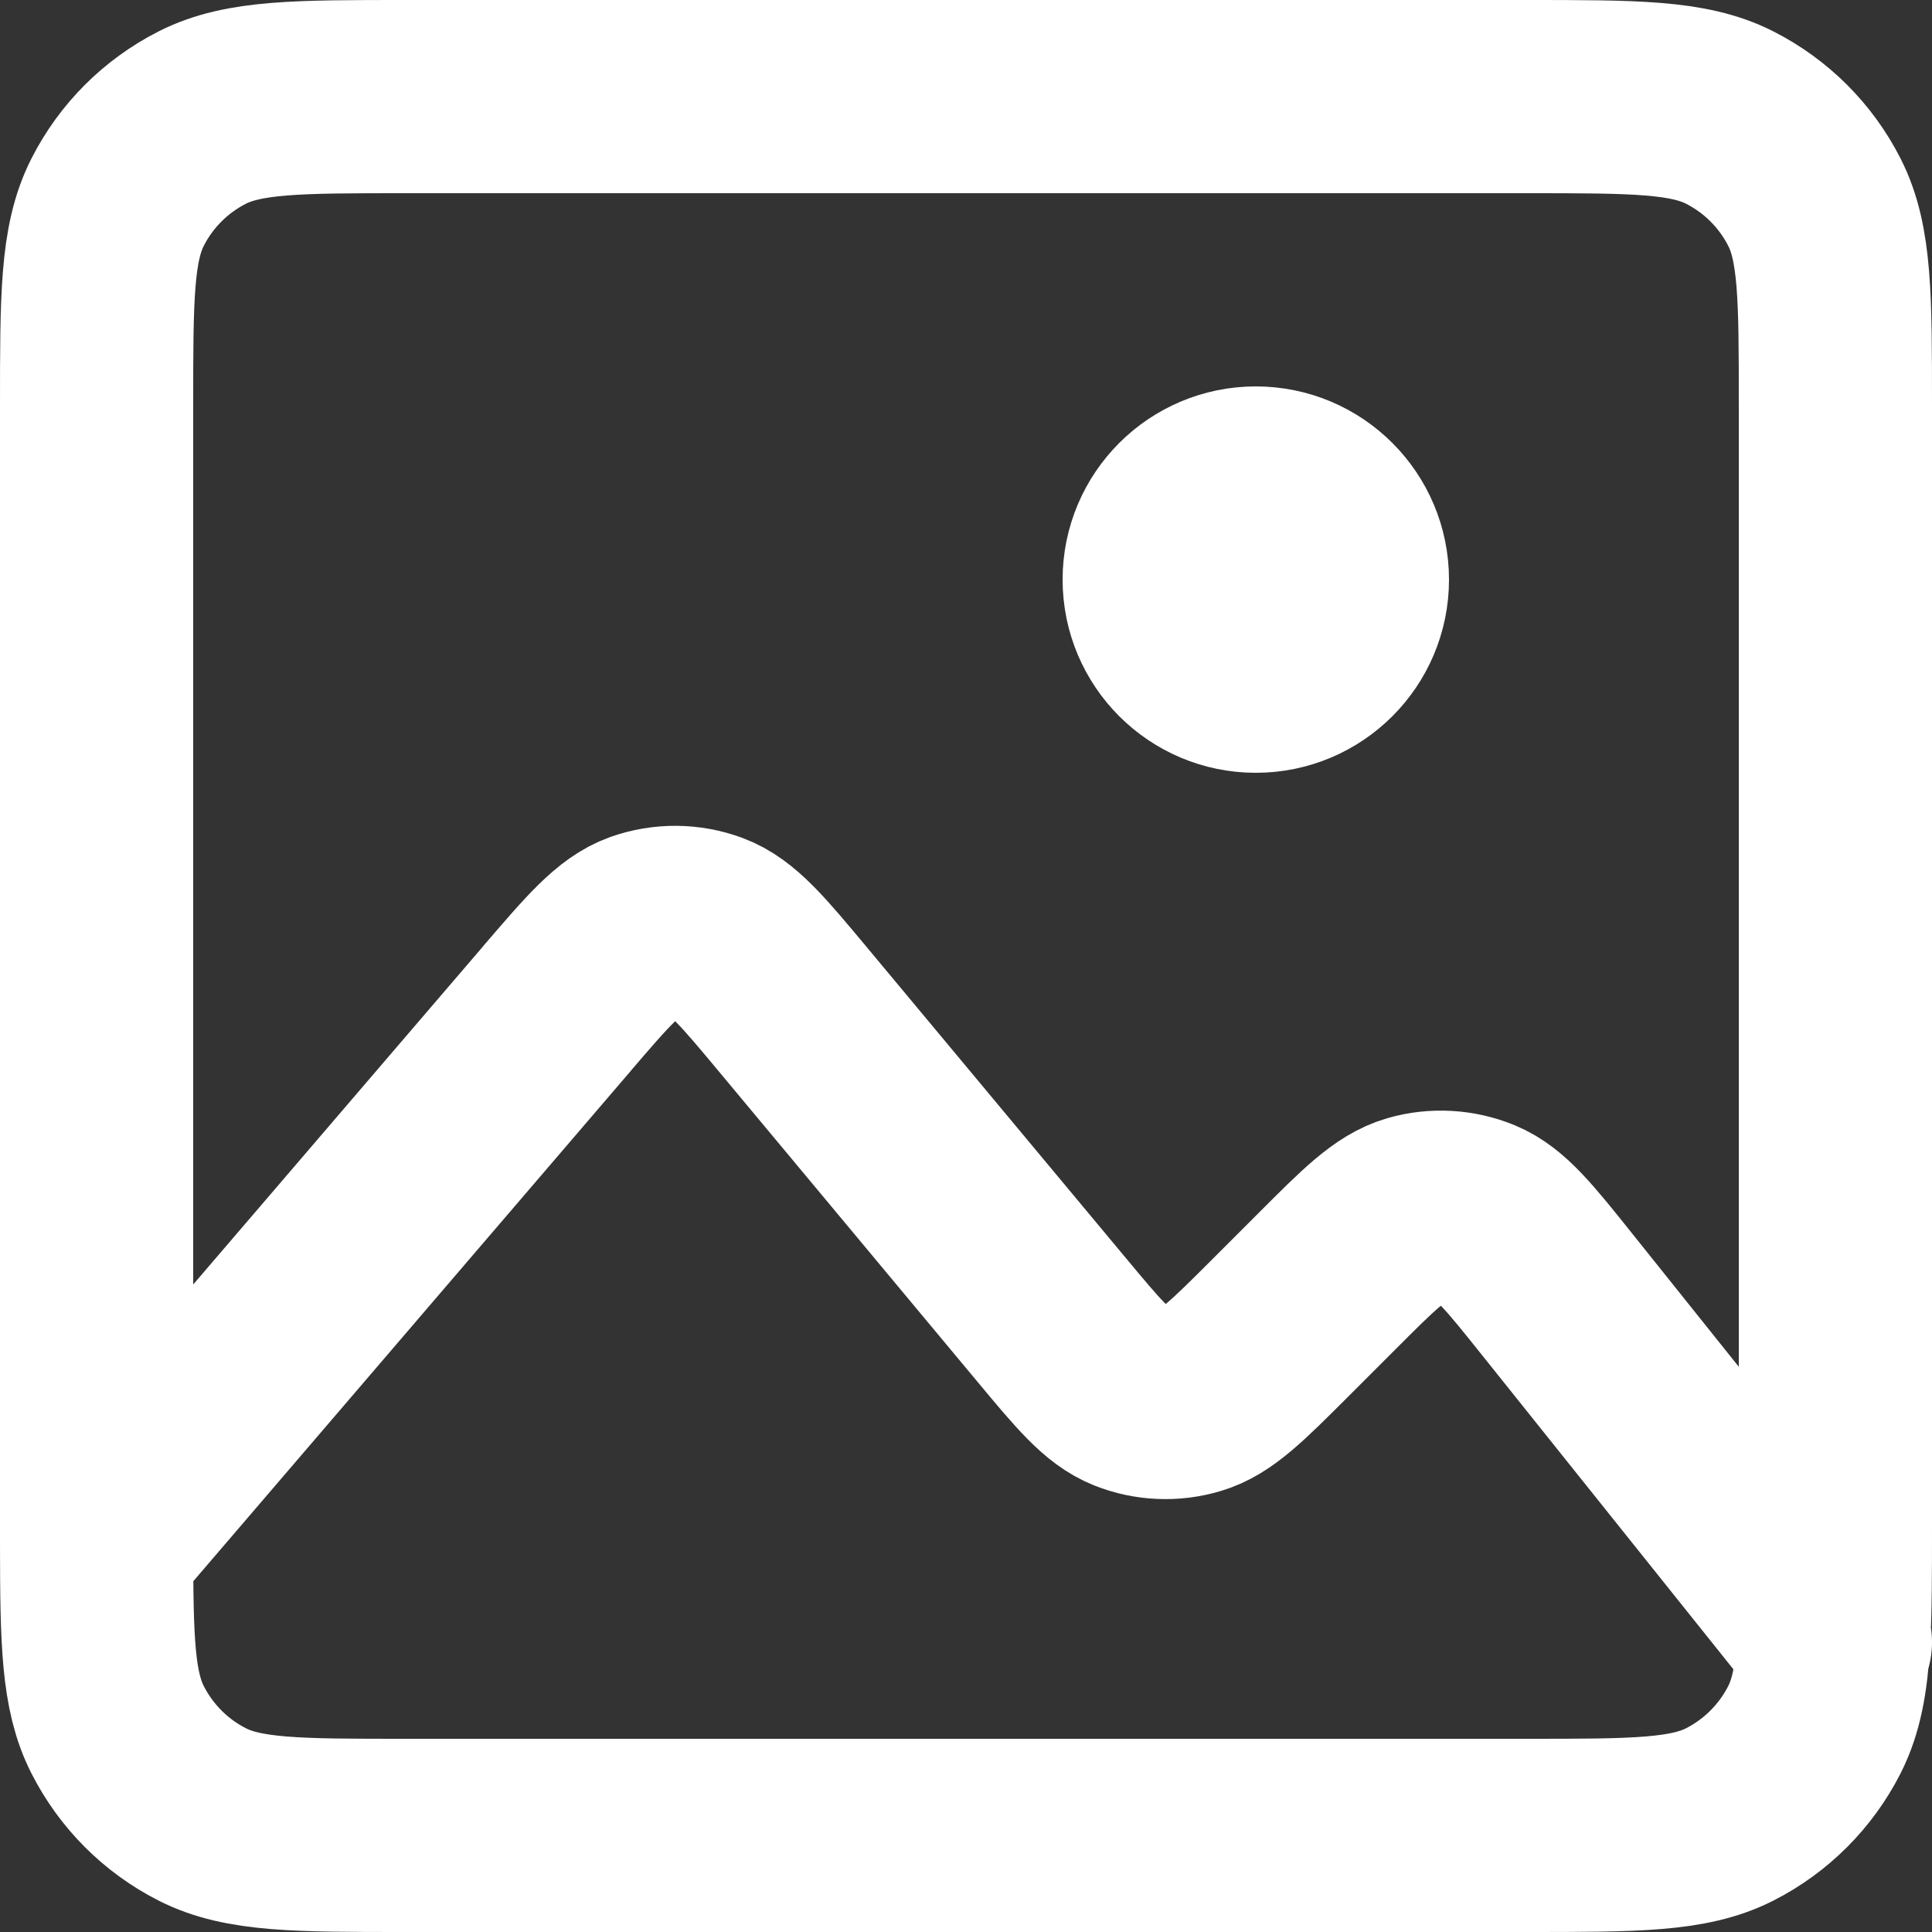 <svg width="20" height="20" viewBox="0 0 20 20" fill="none" xmlns="http://www.w3.org/2000/svg">
<rect x="0" y="0" width="20" height="20" fill="#333333" stroke="none"/>
<path d="M1 16C1 15.935 1 15.869 1 15.8V4.2C1 3.08 1 2.52 1.218 2.092C1.41 1.715 1.715 1.41 2.092 1.218C2.52 1 3.08 1 4.2 1H15.8C16.92 1 17.48 1 17.908 1.218C18.284 1.41 18.59 1.715 18.782 2.092C19 2.519 19 3.079 19 4.197V15.803C19 16.288 19 16.668 18.982 16.977M1 16C1.001 16.988 1.013 17.506 1.218 17.907C1.41 18.284 1.715 18.59 2.092 18.782C2.519 19 3.079 19 4.197 19H15.804C16.922 19 17.48 19 17.908 18.782C18.284 18.59 18.59 18.284 18.782 17.907C18.905 17.665 18.959 17.381 18.982 16.977M1 16L5.768 10.438L5.769 10.436C6.192 9.943 6.404 9.696 6.655 9.606C6.876 9.528 7.117 9.53 7.336 9.611C7.587 9.704 7.795 9.954 8.212 10.454L10.883 13.659C11.269 14.123 11.463 14.355 11.699 14.449C11.906 14.531 12.136 14.541 12.35 14.477C12.594 14.405 12.809 14.19 13.239 13.761L13.736 13.264C14.173 12.826 14.392 12.608 14.64 12.536C14.857 12.473 15.09 12.487 15.299 12.573C15.537 12.672 15.73 12.912 16.117 13.396L18.982 16.977M18.982 16.977L19 17M13 7C12.448 7 12 6.552 12 6C12 5.448 12.448 5 13 5C13.552 5 14 5.448 14 6C14 6.552 13.552 7 13 7Z" stroke="white" stroke-width="2" stroke-linecap="round" stroke-linejoin="round"/>
</svg>
